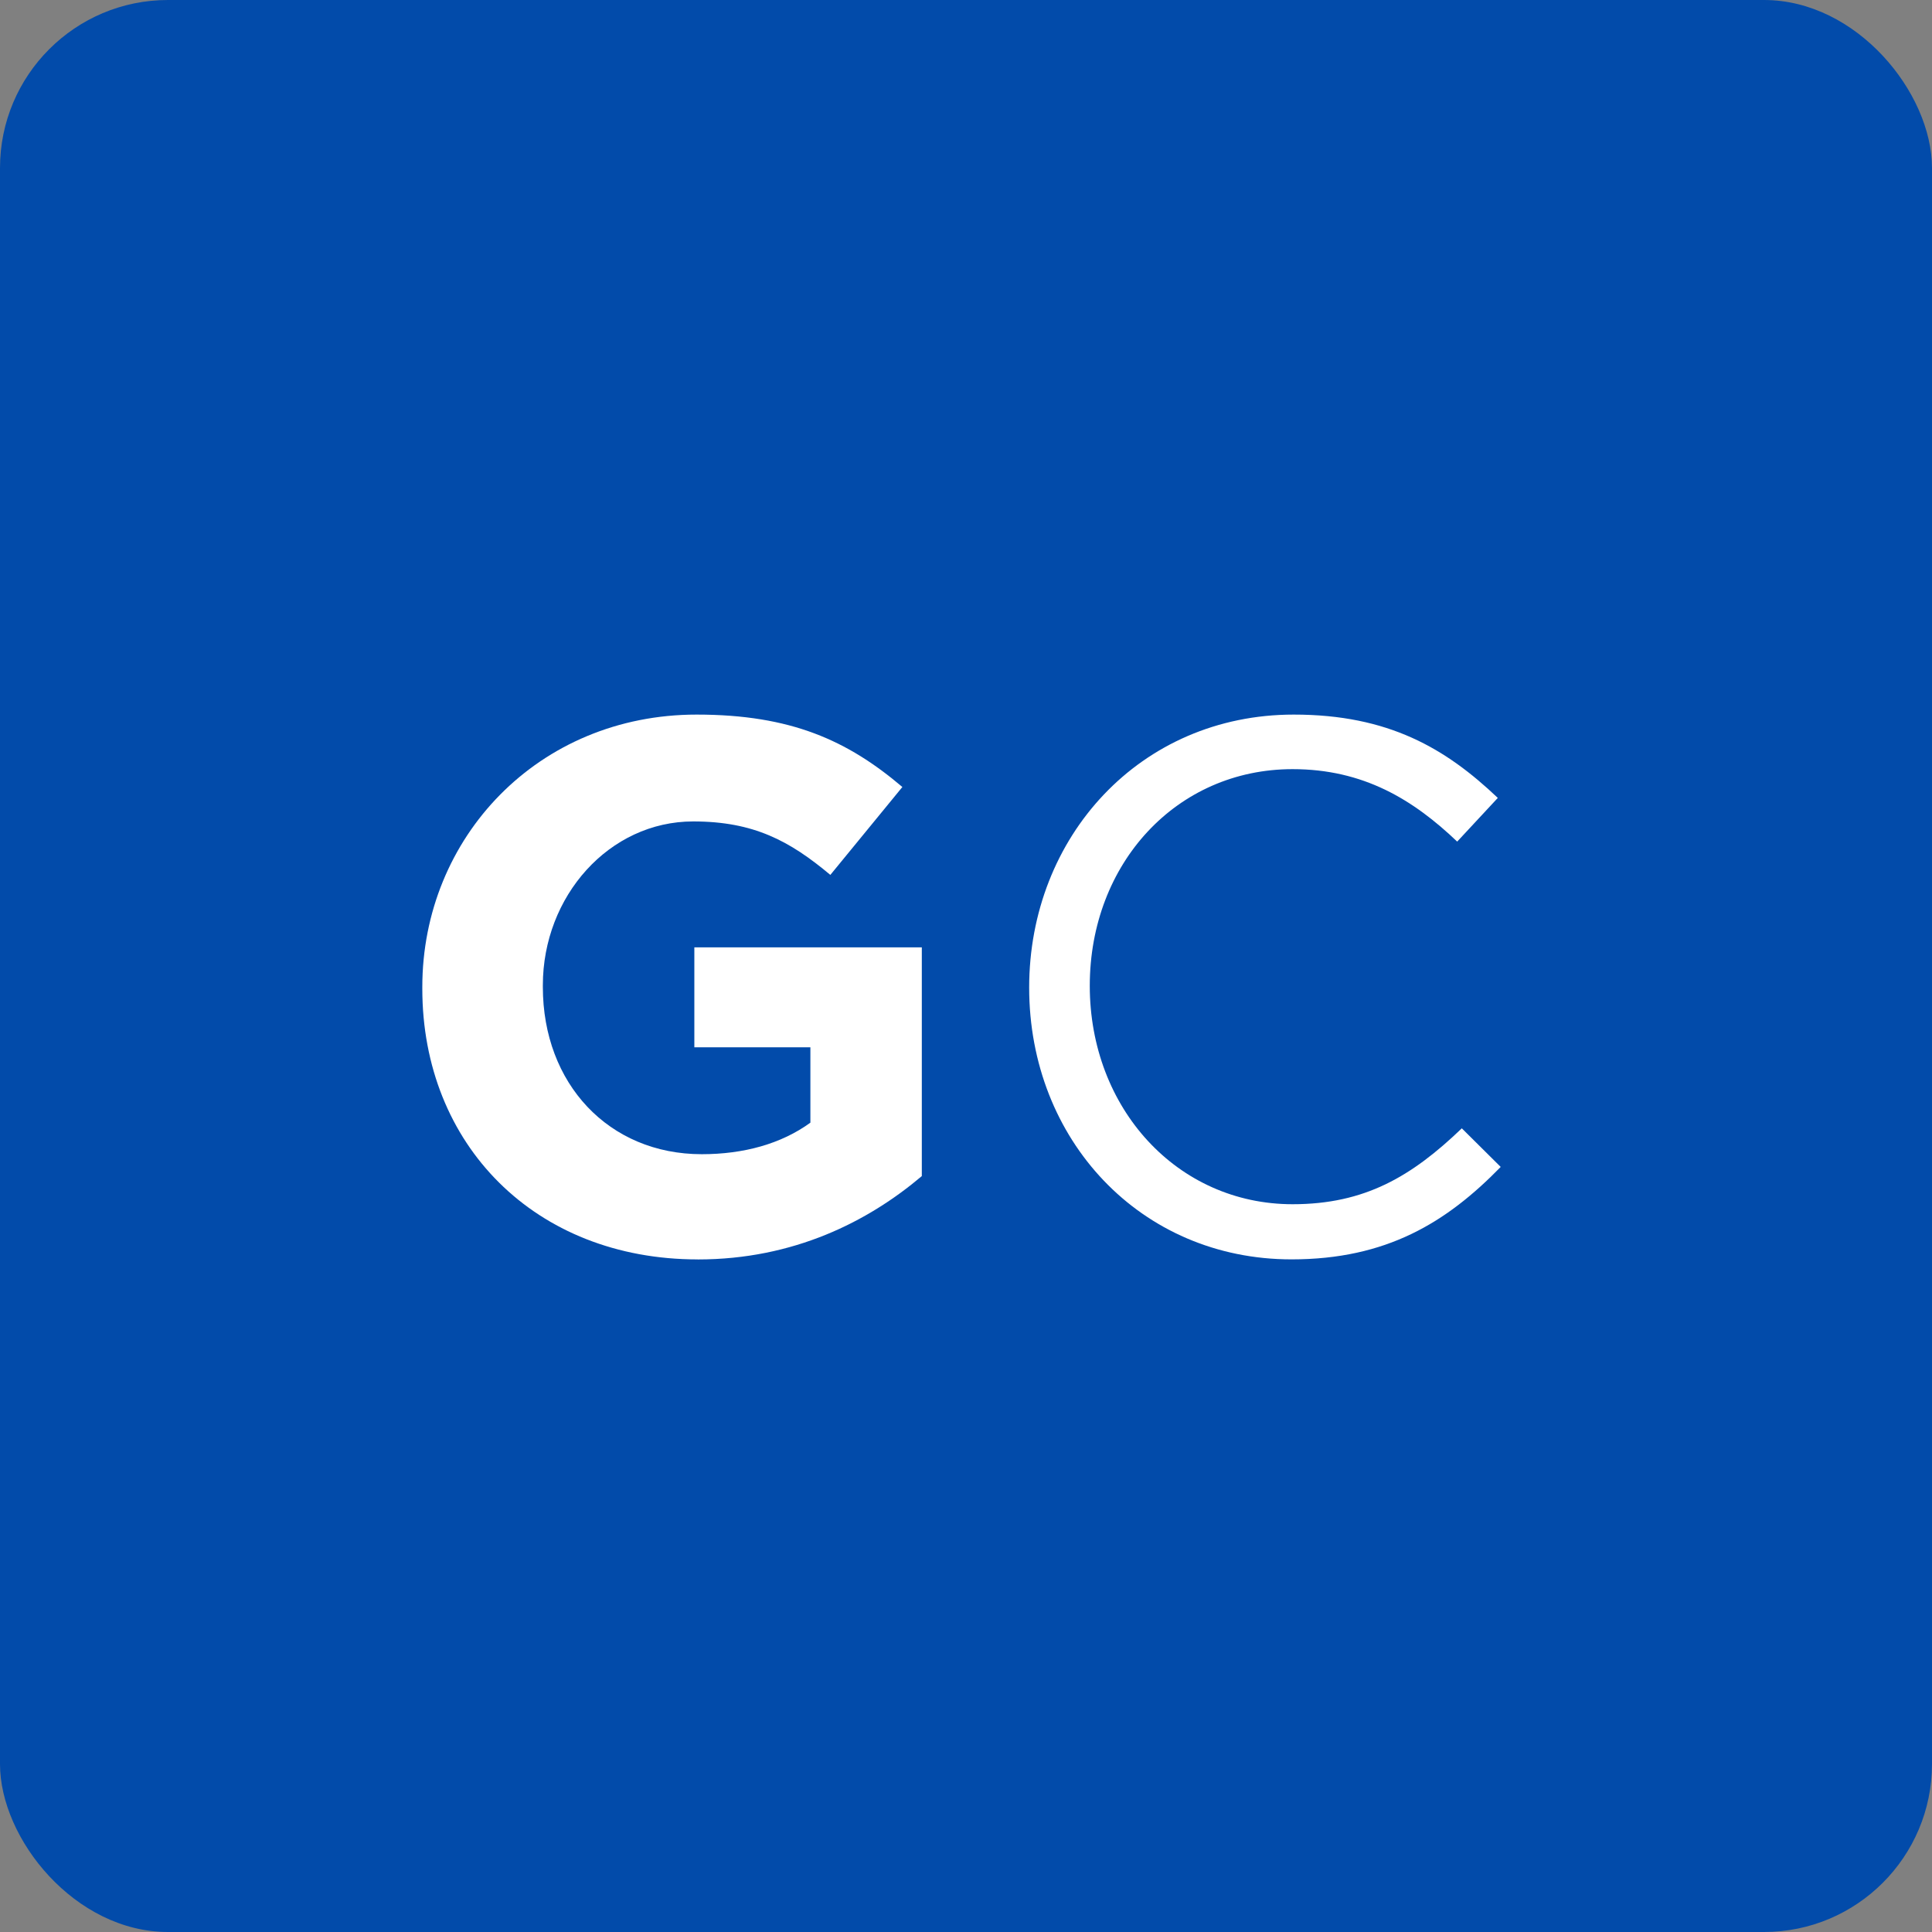 <?xml version="1.0" encoding="UTF-8"?>
<svg width="46px" height="46px" viewBox="0 0 46 46" version="1.1" xmlns="http://www.w3.org/2000/svg" xmlns:xlink="http://www.w3.org/1999/xlink">
    <rect x="0" y="0" width="46" height="46" fill="#808080" stroke="none"/>
    <!-- Generator: Sketch 51.3 (57544) - http://www.bohemiancoding.com/sketch -->
    <desc>Created with Sketch.</desc>
    <defs></defs>
    <g id="Page-3" stroke="none" stroke-width="1" fill="none" fill-rule="evenodd">
        <g id="gocardless" fill-rule="nonzero">
            <rect id="Rectangle-17-Copy-6" fill="#024BAA" x="0" y="0" width="46" height="46" rx="4"></rect>
            <g id="Group-8" transform="translate(10, 17)" fill="#FFFFFF">
                <path d="M6.613,12.986 C2.736,12.986 0.055,10.25 0.055,6.541 L0.055,6.5 C0.055,2.941 2.816,0.014 6.587,0.014 C8.832,0.014 10.179,0.63 11.485,1.738 L9.77,3.831 C8.805,3.023 7.947,2.558 6.505,2.558 C4.504,2.558 2.925,4.337 2.925,6.458 L2.925,6.5 C2.925,8.799 4.491,10.481 6.709,10.481 C7.702,10.481 8.6,10.236 9.295,9.73 L9.295,7.936 L6.532,7.936 L6.532,5.556 L11.948,5.556 L11.948,11.002 C10.669,12.084 8.899,12.987 6.614,12.987 L6.613,12.986 Z" id="Path"></path>
                <path d="M14.504,6.514 C14.504,2.928 17.143,0.014 20.804,0.014 C23.063,0.014 24.423,0.821 25.662,1.998 L24.695,3.038 C23.647,2.039 22.464,1.313 20.776,1.313 C18.015,1.313 15.947,3.557 15.947,6.472 C15.947,9.387 18.028,11.672 20.776,11.672 C22.492,11.672 23.608,11.014 24.805,9.865 L25.731,10.784 C24.438,12.11 23.009,12.985 20.751,12.985 C17.158,12.986 14.504,10.14 14.504,6.514 Z" id="Path"></path>
            </g>
        </g>
    </g>
</svg>